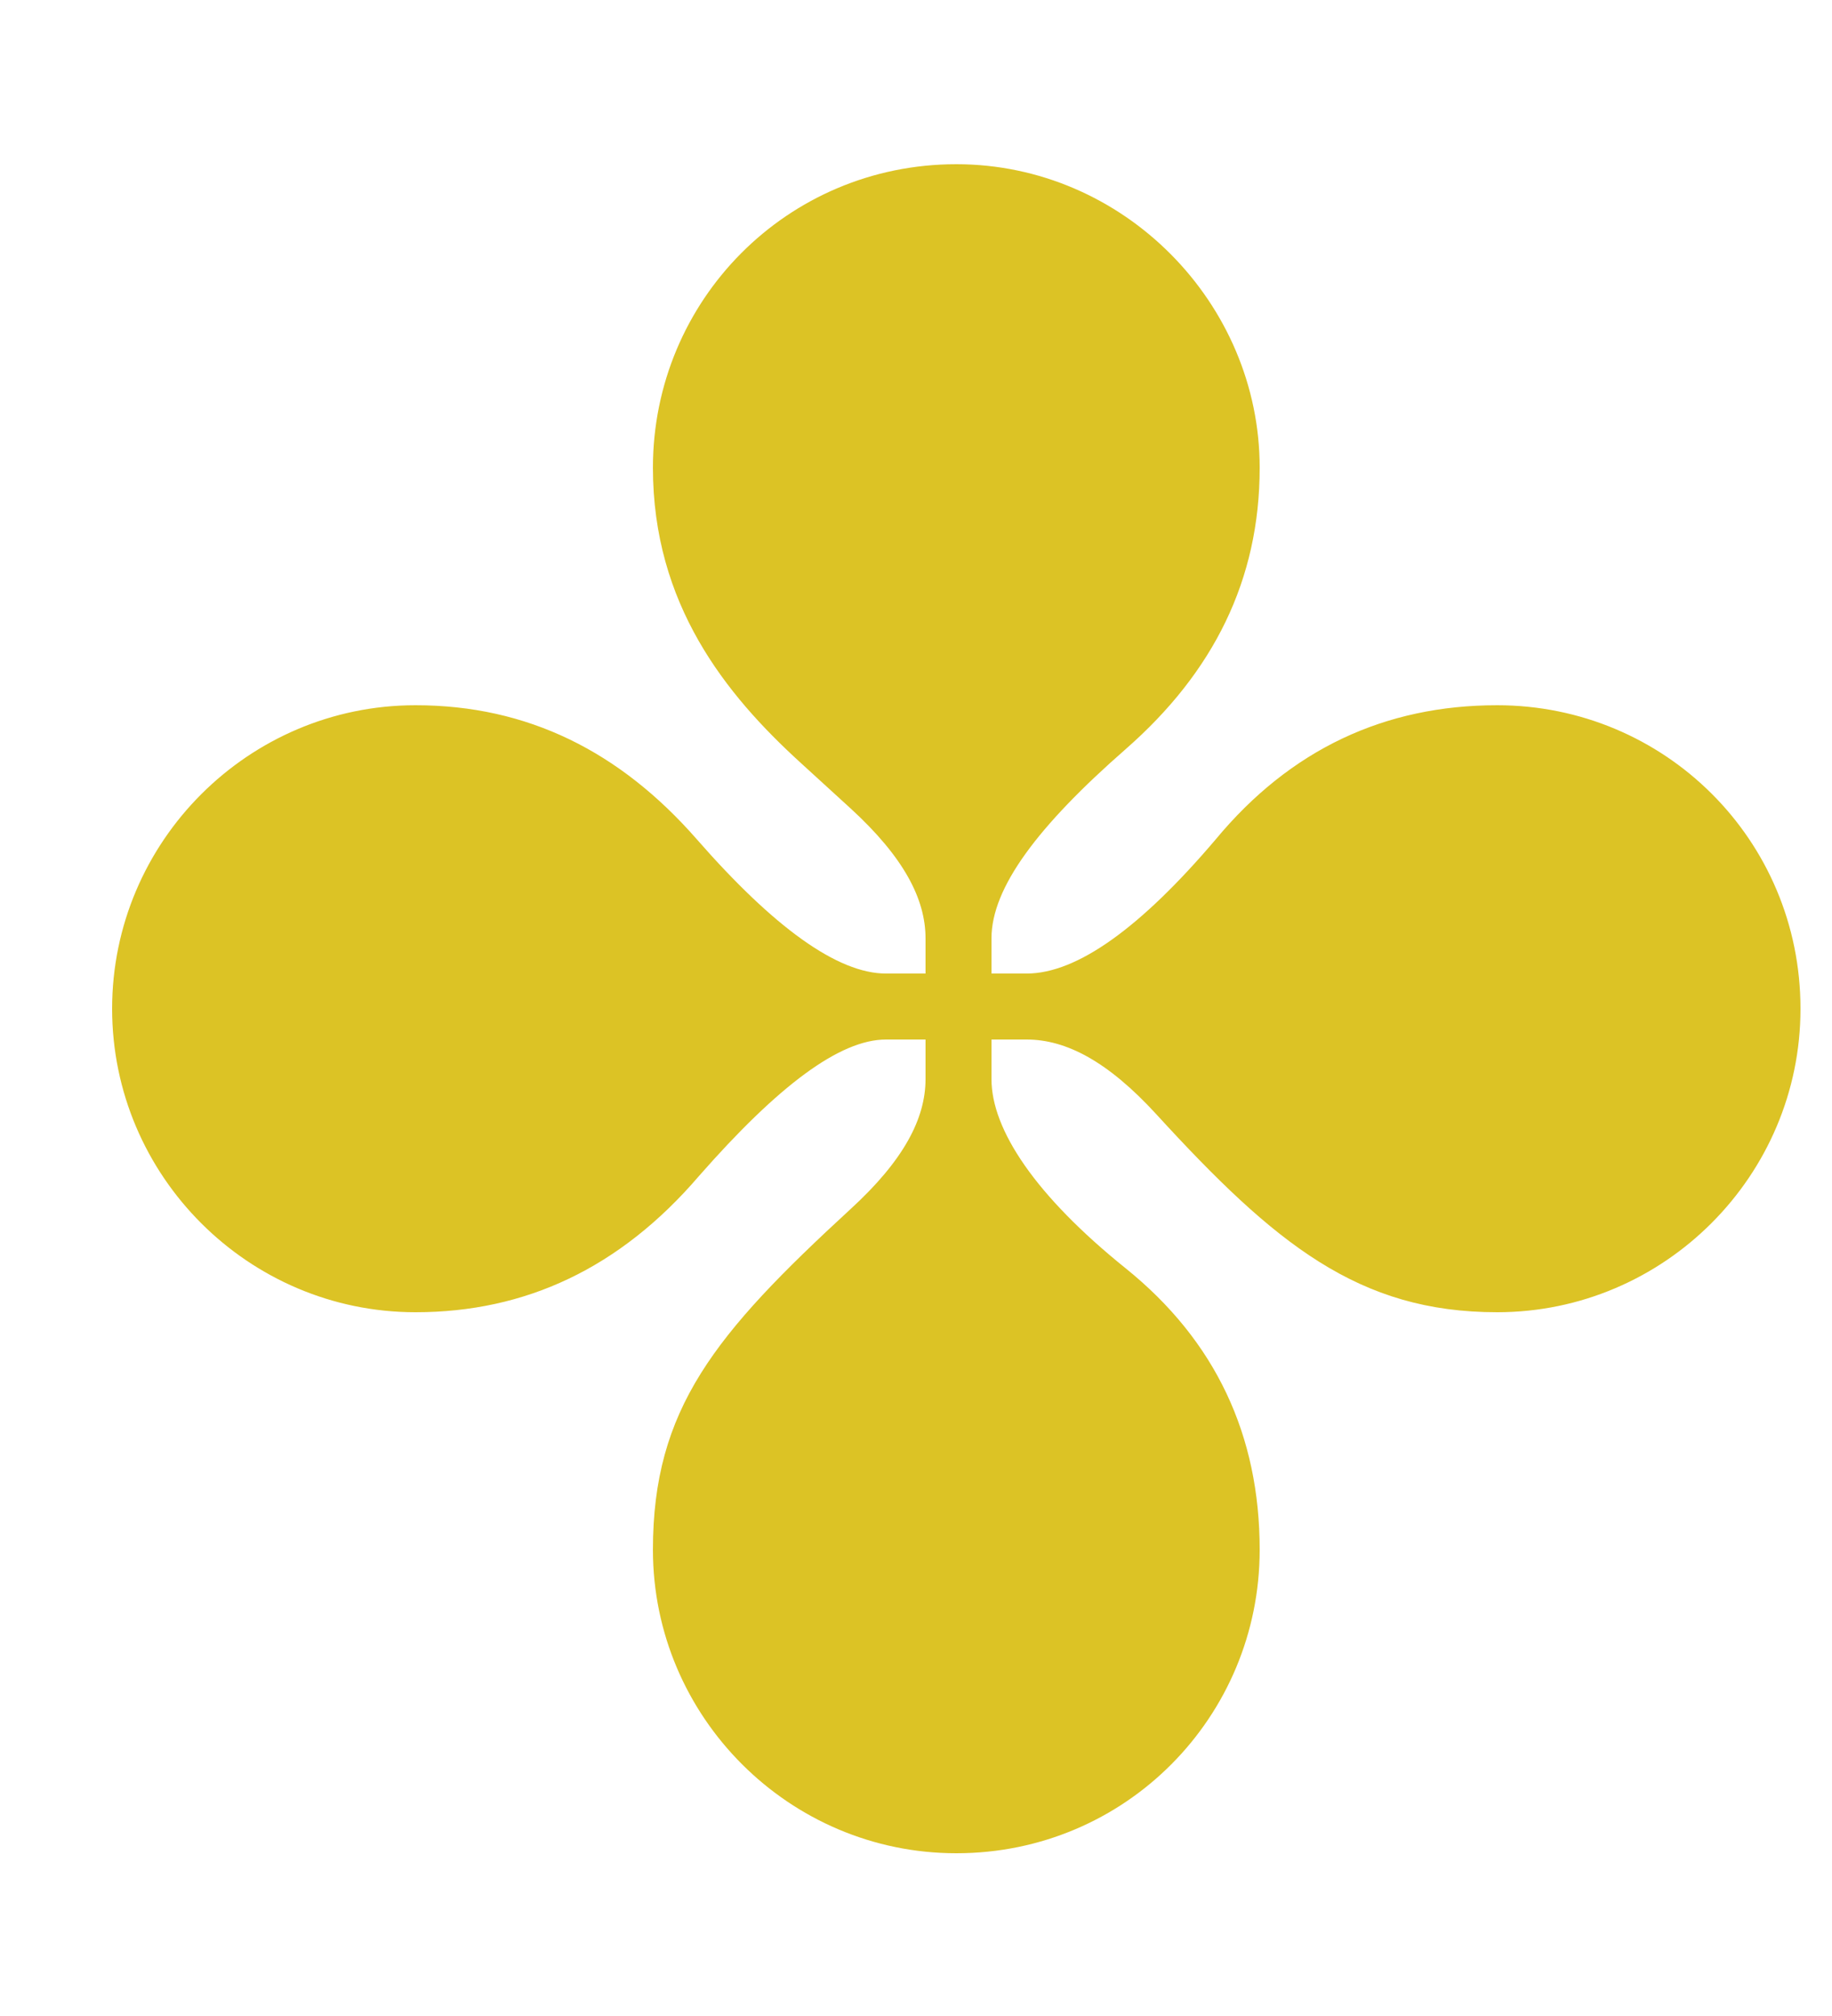 <svg width="10" height="11" viewBox="0 0 10 11" fill="none" xmlns="http://www.w3.org/2000/svg">
<path d="M5.22 10.112C6.144 10.112 6.876 9.368 6.876 8.456C6.876 7.832 6.636 7.316 6.144 6.92C5.652 6.524 5.412 6.164 5.412 5.888L5.412 5.672L5.604 5.672C5.82 5.672 6.048 5.792 6.312 6.08C6.96 6.788 7.416 7.16 8.172 7.16C9.084 7.16 9.828 6.416 9.828 5.504C9.828 4.58 9.084 3.848 8.172 3.848C7.56 3.848 7.044 4.088 6.636 4.58C6.228 5.06 5.88 5.312 5.604 5.312H5.412V5.12C5.412 4.844 5.664 4.508 6.144 4.088C6.624 3.668 6.876 3.164 6.876 2.552C6.876 1.652 6.132 0.896 5.22 0.896C4.296 0.896 3.564 1.64 3.564 2.552C3.564 3.296 3.96 3.788 4.368 4.16L4.644 4.412C4.932 4.676 5.052 4.904 5.052 5.12V5.312H4.836C4.572 5.312 4.224 5.06 3.804 4.58C3.384 4.1 2.88 3.848 2.268 3.848C1.356 3.848 0.612 4.592 0.612 5.504C0.612 6.416 1.356 7.16 2.268 7.16C2.868 7.16 3.384 6.92 3.816 6.416C4.248 5.924 4.584 5.672 4.836 5.672H5.052L5.052 5.888C5.052 6.104 4.932 6.332 4.644 6.596C3.9 7.28 3.564 7.688 3.564 8.456C3.564 9.368 4.308 10.112 5.22 10.112Z" fill="#DCC325"/>
</svg>

